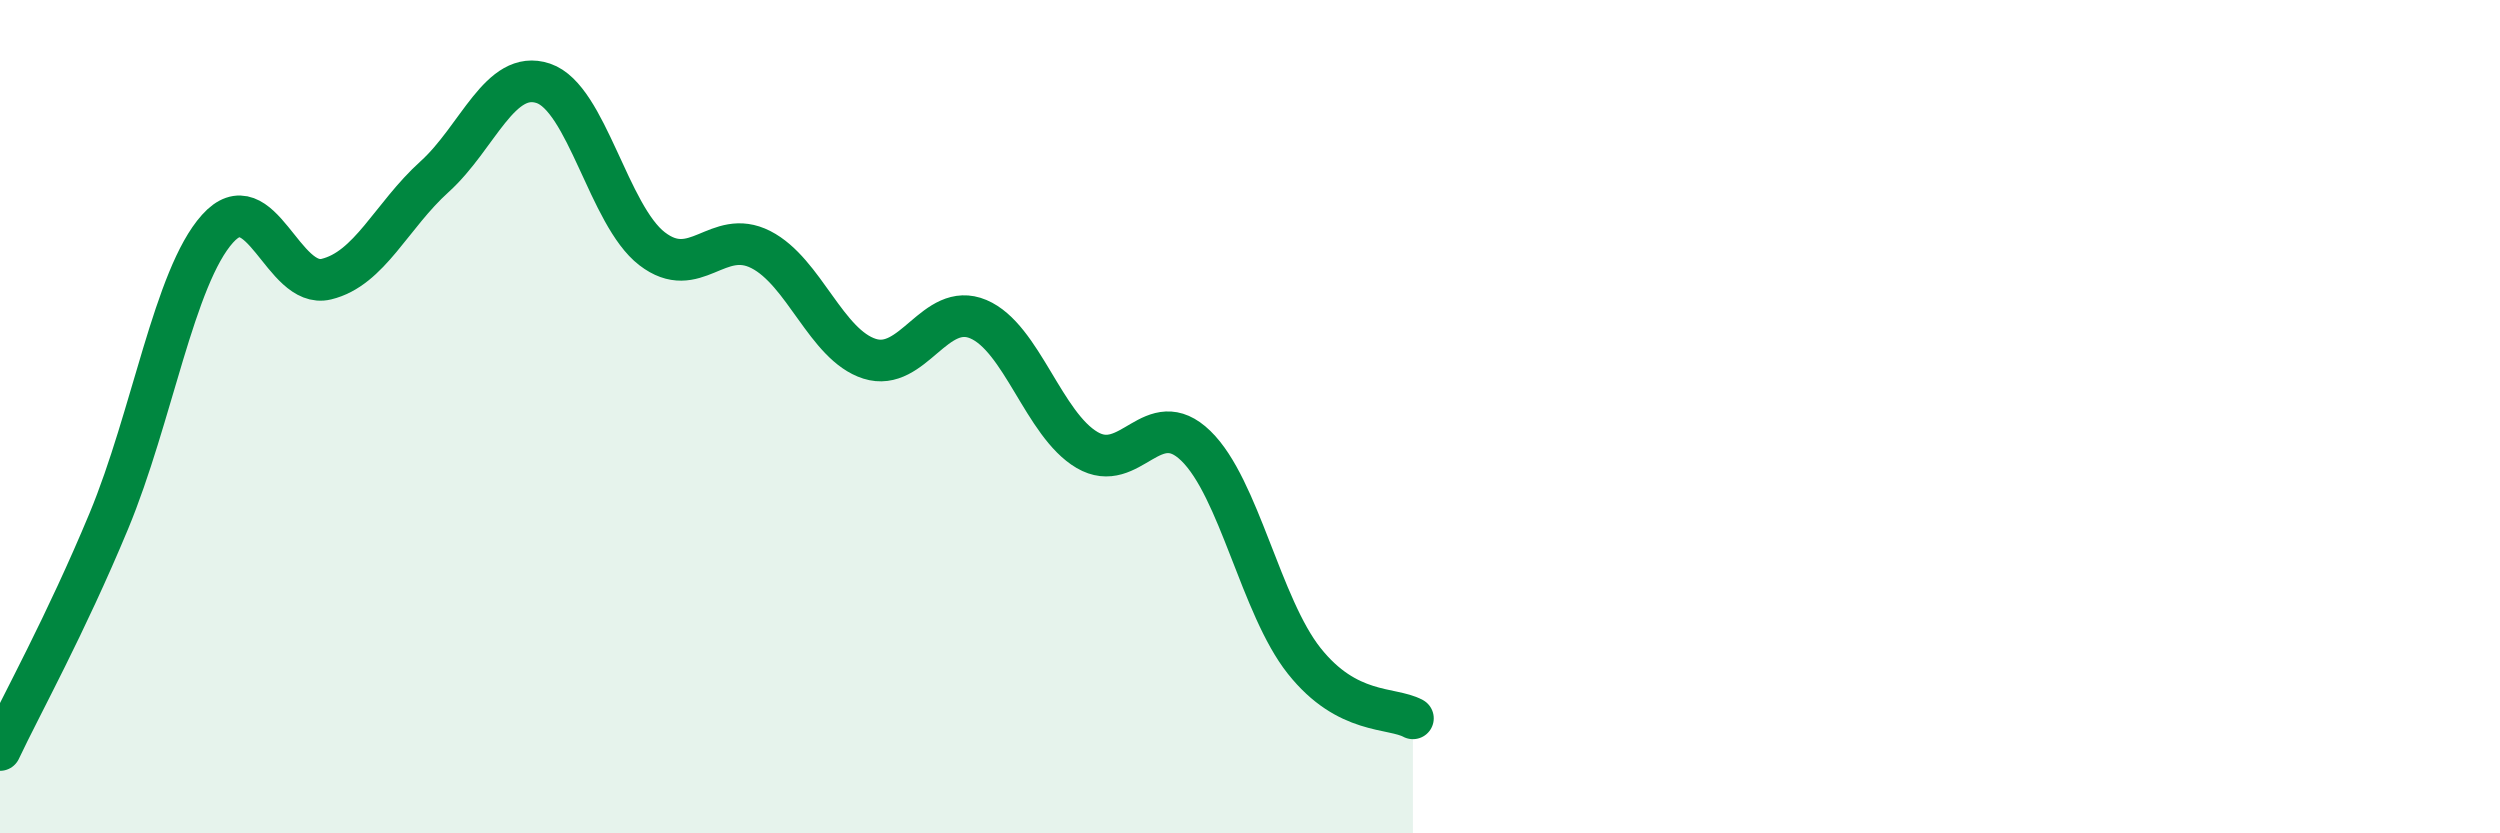 
    <svg width="60" height="20" viewBox="0 0 60 20" xmlns="http://www.w3.org/2000/svg">
      <path
        d="M 0,18 C 0.52,16.9 1.57,15.01 2.61,12.51 C 3.65,10.01 4.18,6.65 5.22,5.49 C 6.26,4.33 6.79,6.95 7.83,6.7 C 8.87,6.45 9.39,5.18 10.43,4.24 C 11.47,3.3 12,1.65 13.04,2 C 14.08,2.35 14.61,5.17 15.65,5.97 C 16.69,6.77 17.22,5.46 18.26,5.99 C 19.3,6.52 19.83,8.28 20.87,8.61 C 21.91,8.94 22.44,7.22 23.48,7.66 C 24.52,8.1 25.05,10.19 26.09,10.8 C 27.13,11.41 27.66,9.69 28.7,10.7 C 29.74,11.71 30.26,14.55 31.3,15.86 C 32.34,17.17 33.39,16.96 33.91,17.24L33.91 20L0 20Z"
        fill="#008740"
        opacity="0.1"
        stroke-linecap="round"
        stroke-linejoin="round"
      />
      <path
        d="M 0,18 C 0.52,16.9 1.57,15.01 2.61,12.51 C 3.65,10.01 4.18,6.65 5.22,5.49 C 6.26,4.33 6.79,6.95 7.83,6.7 C 8.87,6.45 9.39,5.18 10.43,4.24 C 11.47,3.3 12,1.65 13.04,2 C 14.08,2.35 14.61,5.17 15.65,5.97 C 16.69,6.77 17.22,5.46 18.26,5.99 C 19.3,6.52 19.83,8.28 20.87,8.61 C 21.91,8.94 22.44,7.22 23.48,7.66 C 24.52,8.1 25.05,10.19 26.09,10.8 C 27.13,11.41 27.66,9.69 28.7,10.7 C 29.74,11.71 30.26,14.55 31.3,15.86 C 32.34,17.17 33.39,16.96 33.91,17.24"
        stroke="#008740"
        stroke-width="1"
        fill="none"
        stroke-linecap="round"
        stroke-linejoin="round"
      />
    </svg>
  